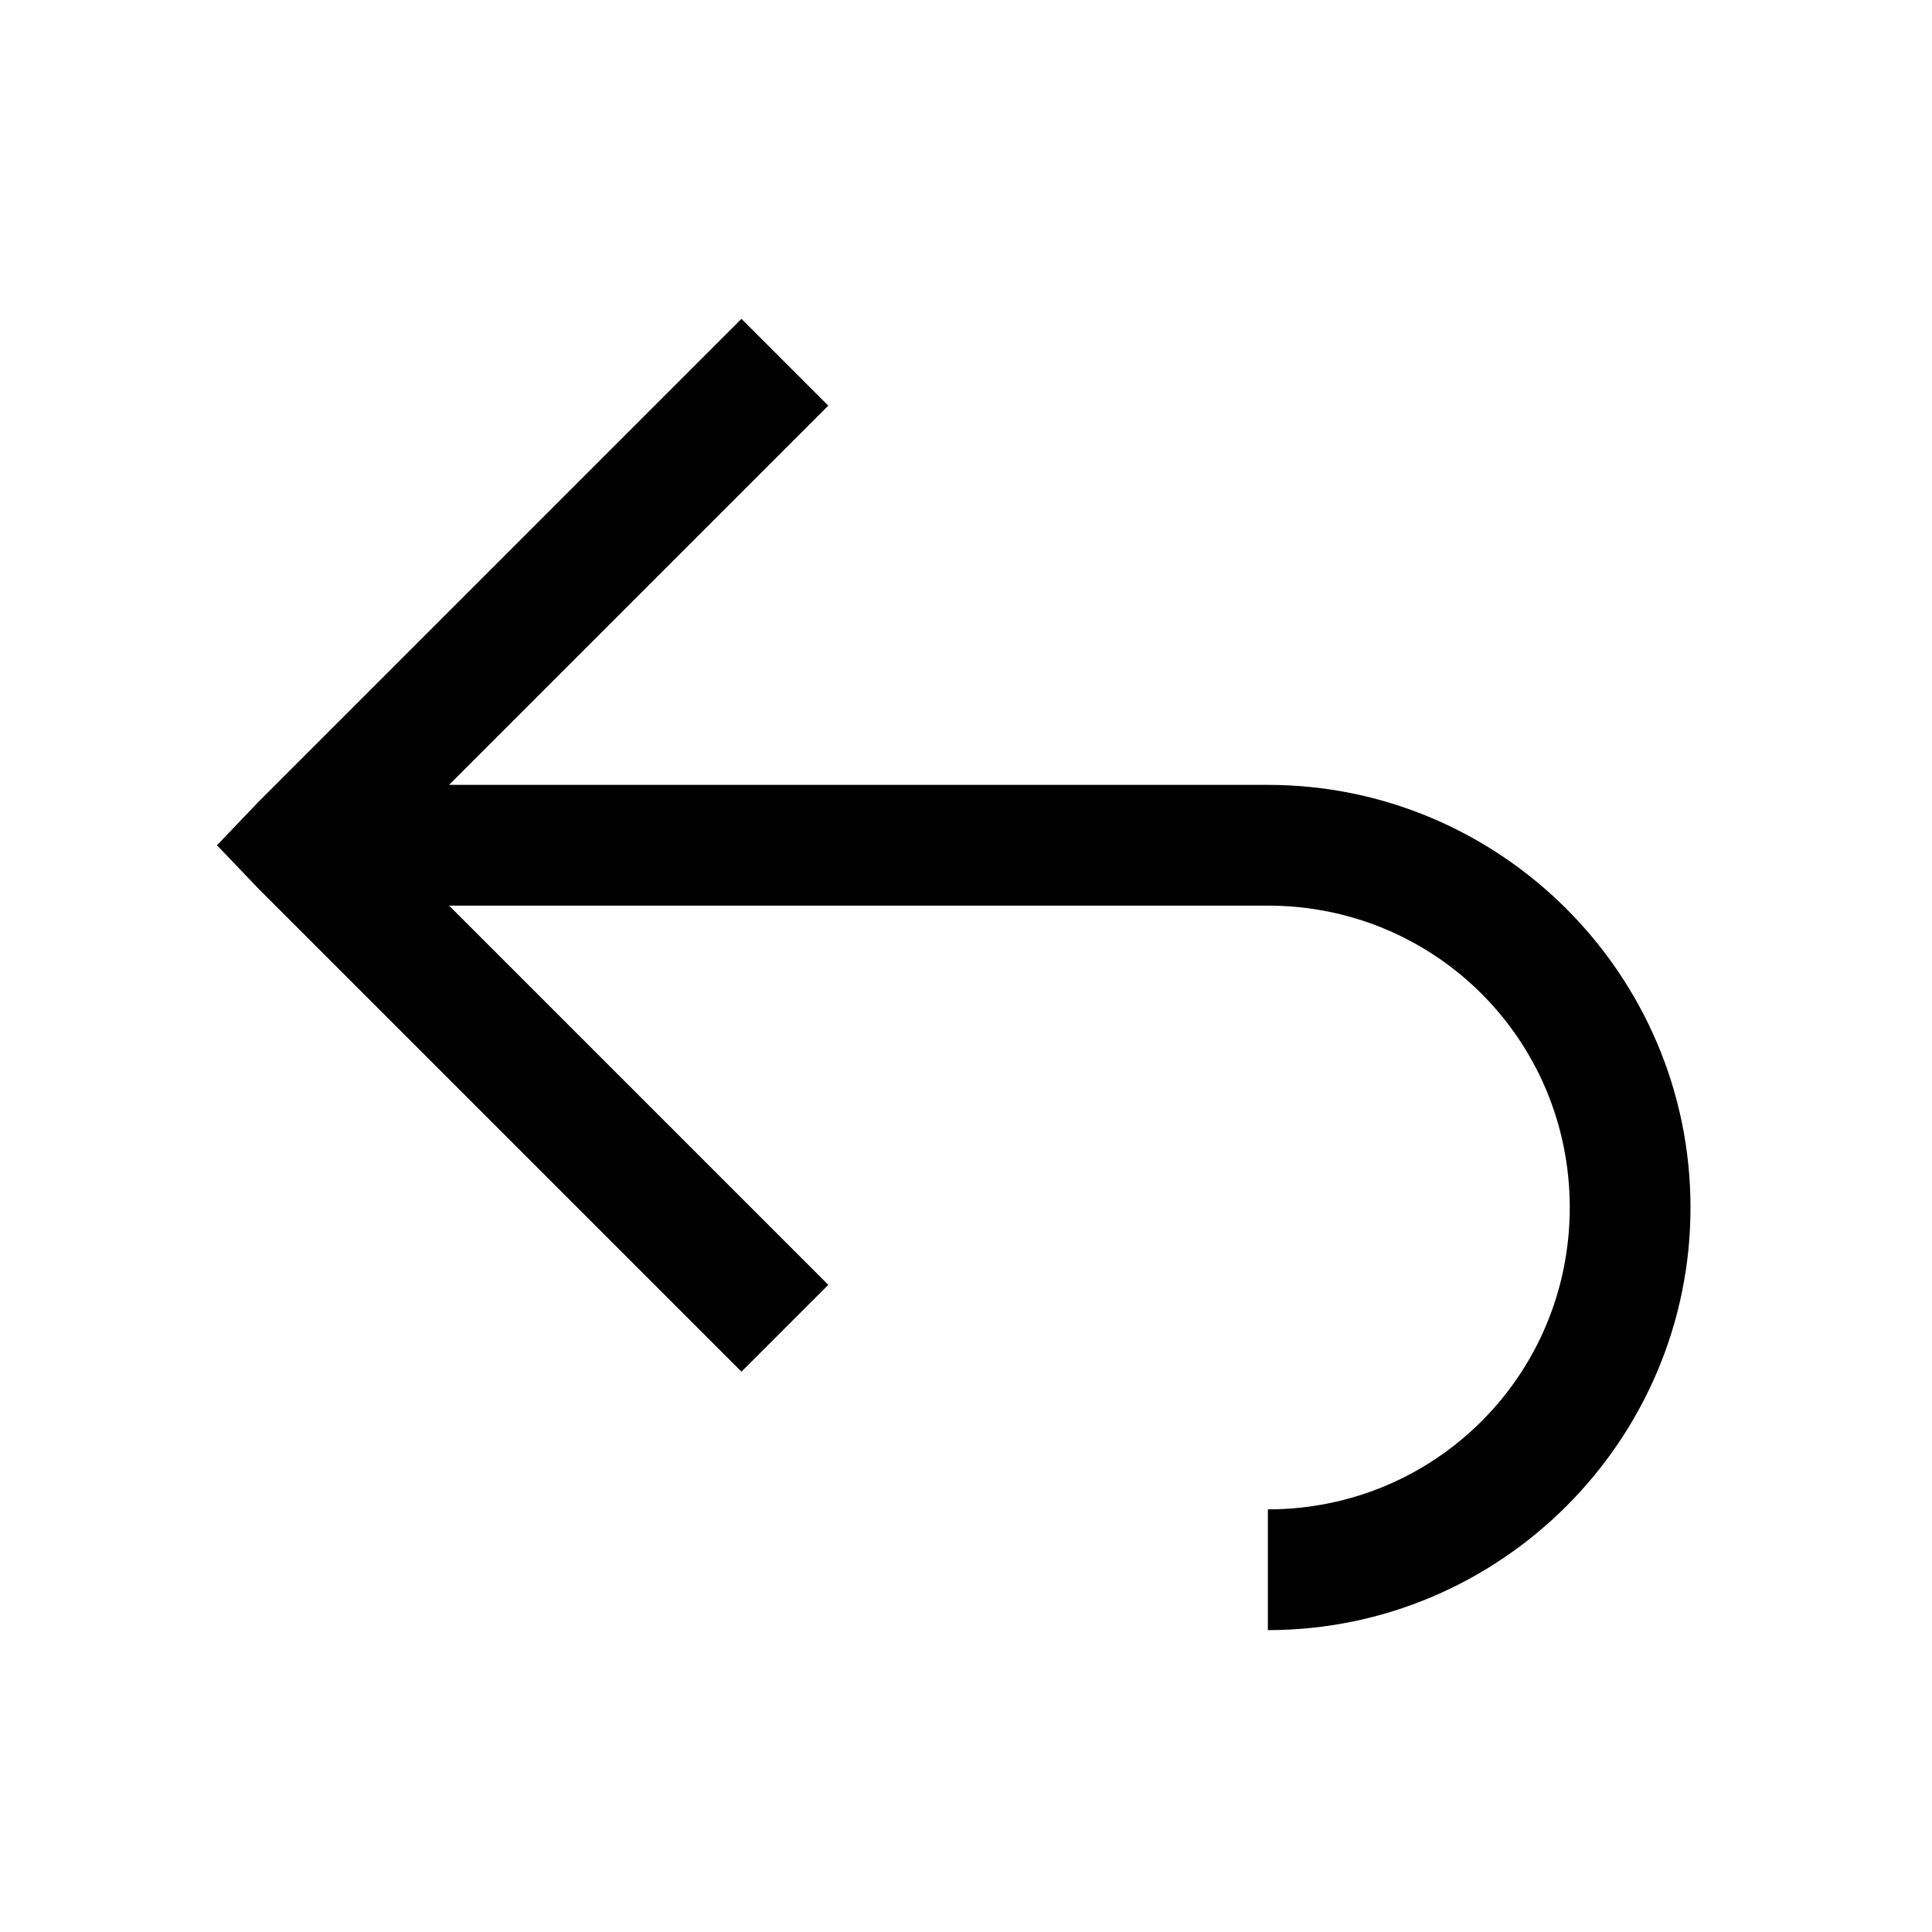 <?xml version="1.0" encoding="utf-8"?>
<svg fill="#000000" width="800px" height="800px" viewBox="0 0 32 32" xmlns="http://www.w3.org/2000/svg"><path d="M 12.281 5.281 L 4.281 13.281 L 3.594 14 L 4.281 14.719 L 12.281 22.719 L 13.719 21.281 L 7.438 15 L 21 15 C 23.773 15 26 17.227 26 20 C 26 22.773 23.773 25 21 25 L 21 27 C 24.855 27 28 23.855 28 20 C 28 16.145 24.855 13 21 13 L 7.438 13 L 13.719 6.719 Z"/></svg>
